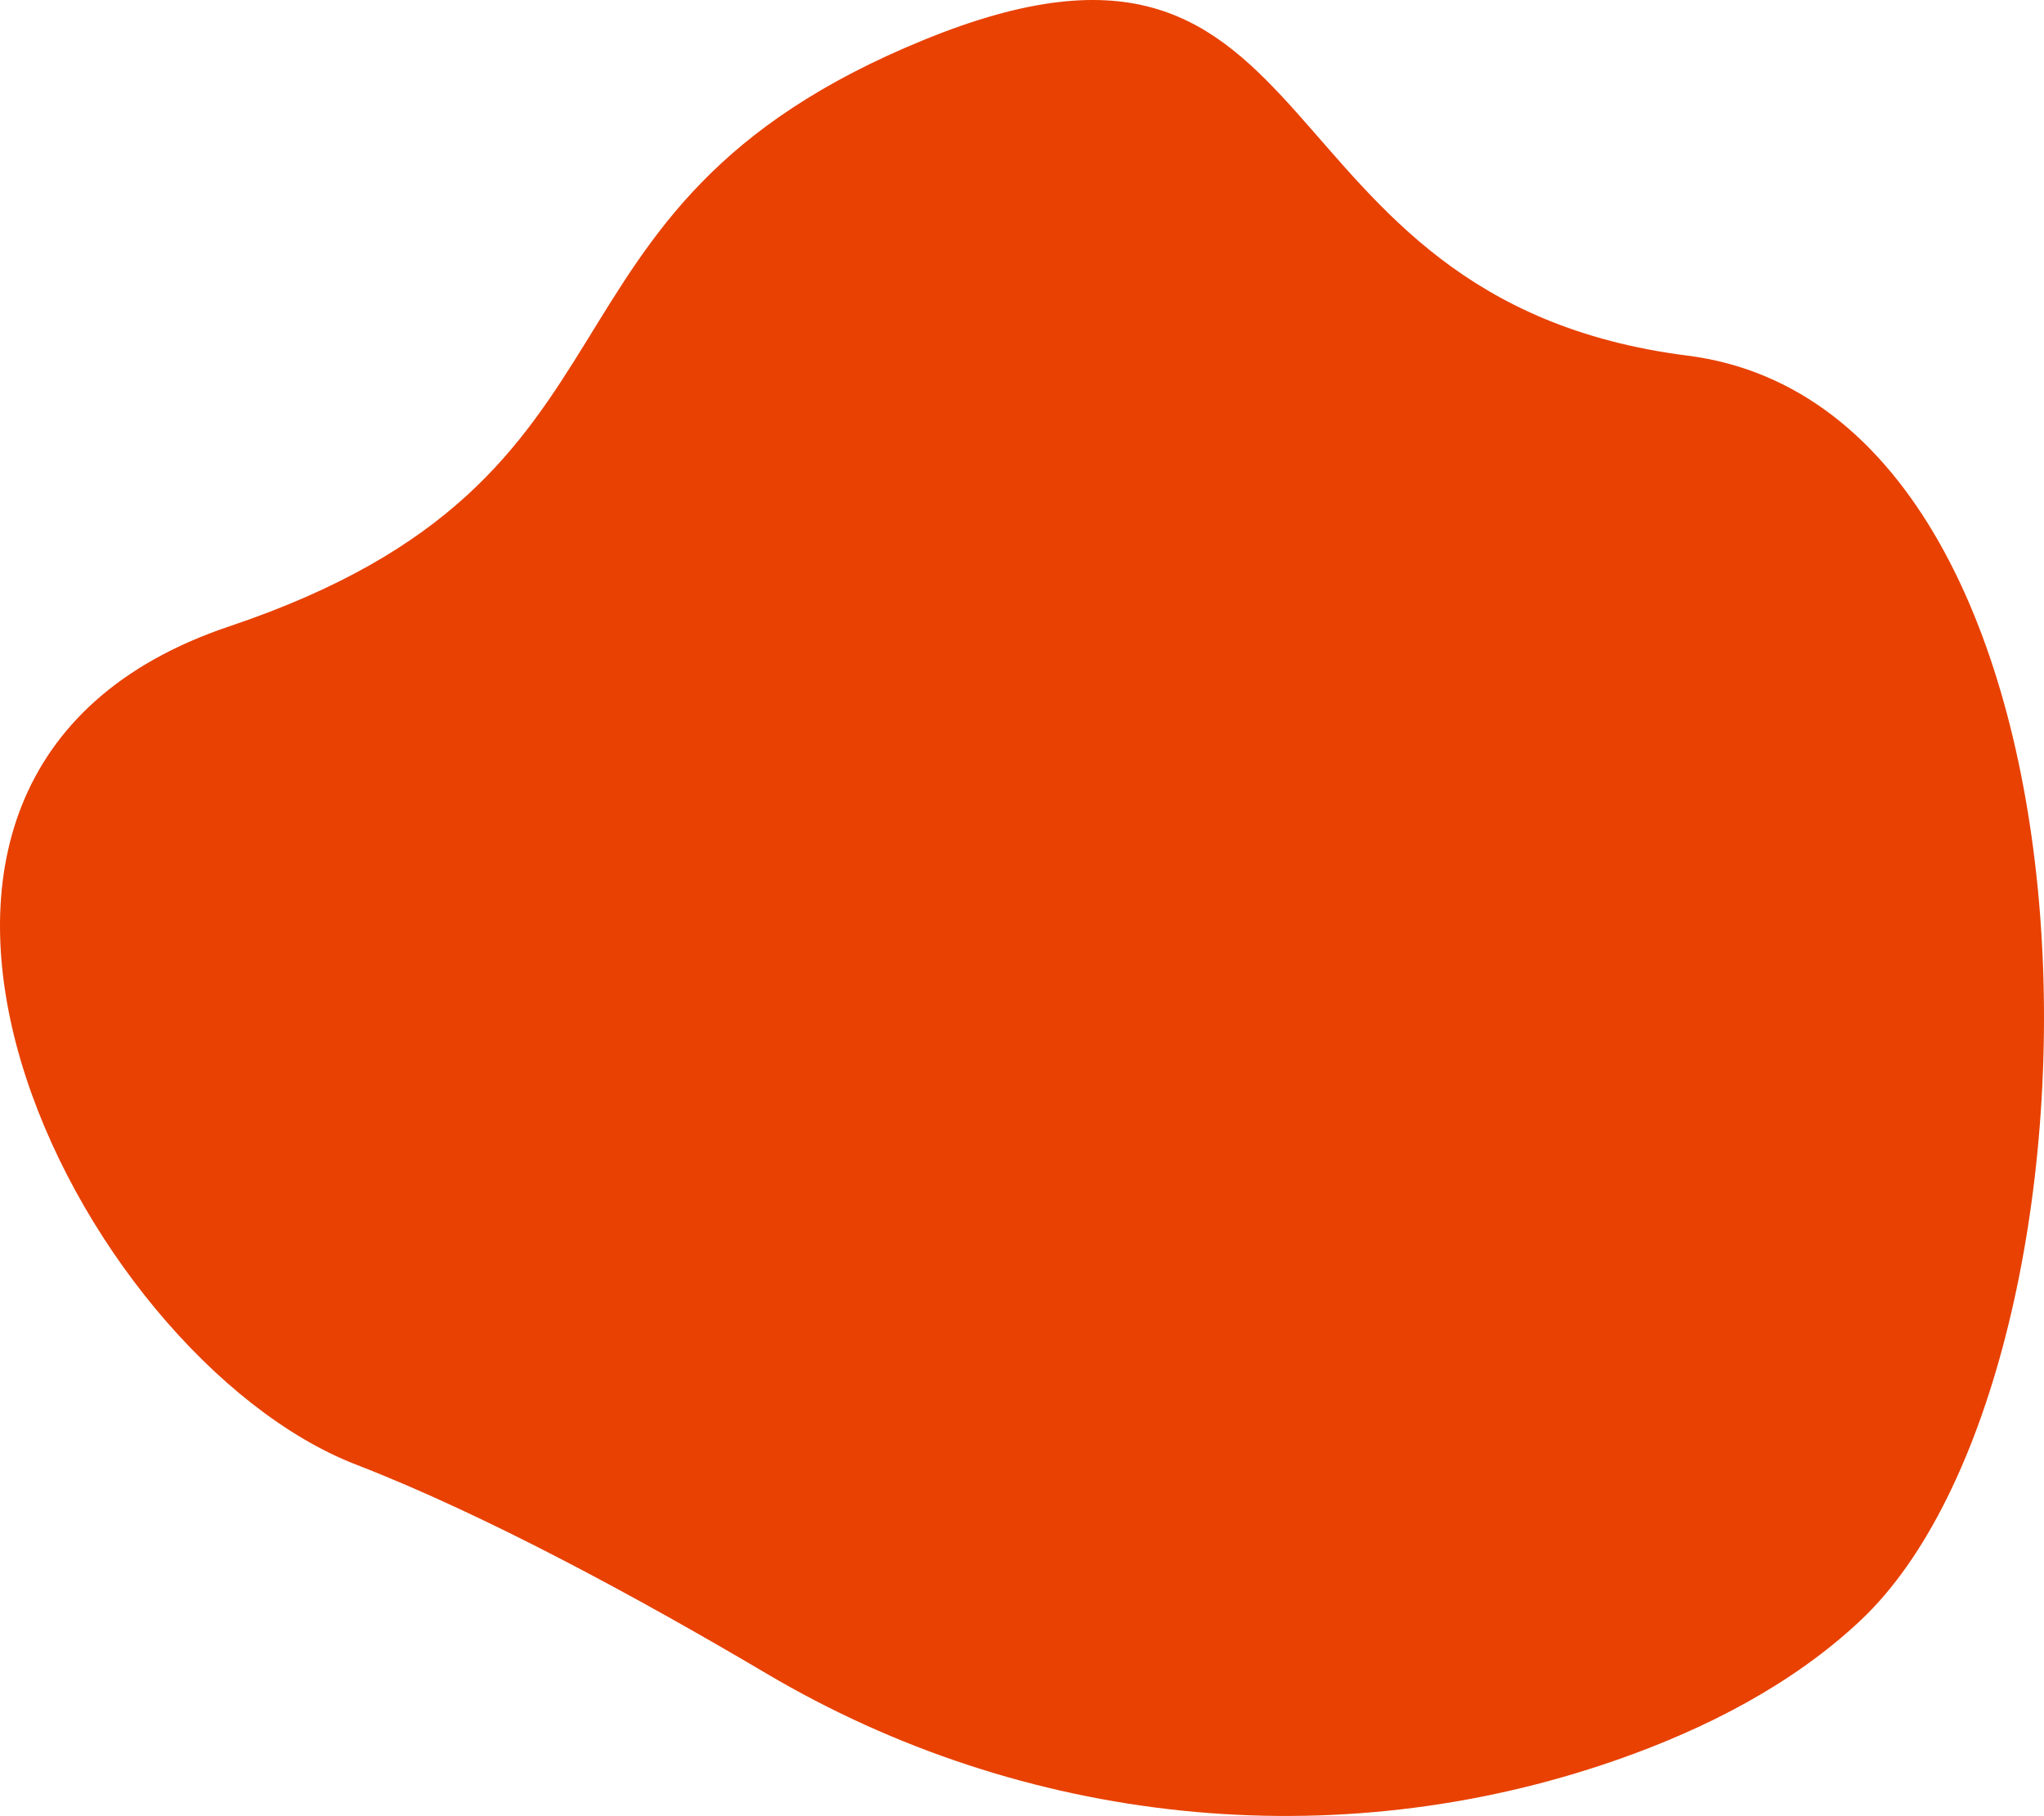 <?xml version="1.0" encoding="UTF-8"?> <svg xmlns="http://www.w3.org/2000/svg" width="654" height="581" viewBox="0 0 654 581" fill="none"> <path d="M517.061 563.153C426.9 594.556 327.43 584.025 245.255 535.443C204.697 511.467 155.598 484.71 113.919 468.58C24.466 433.956 -69.062 248.257 73.296 200.422C215.655 152.586 161.775 67.467 295.605 12.762C429.435 -41.943 398.424 95.82 539.94 113.782C681.455 131.743 680.874 438.251 595.13 518.605C573.696 538.694 546.217 552.996 517.061 563.153Z" fill="#E84102"></path> </svg> 